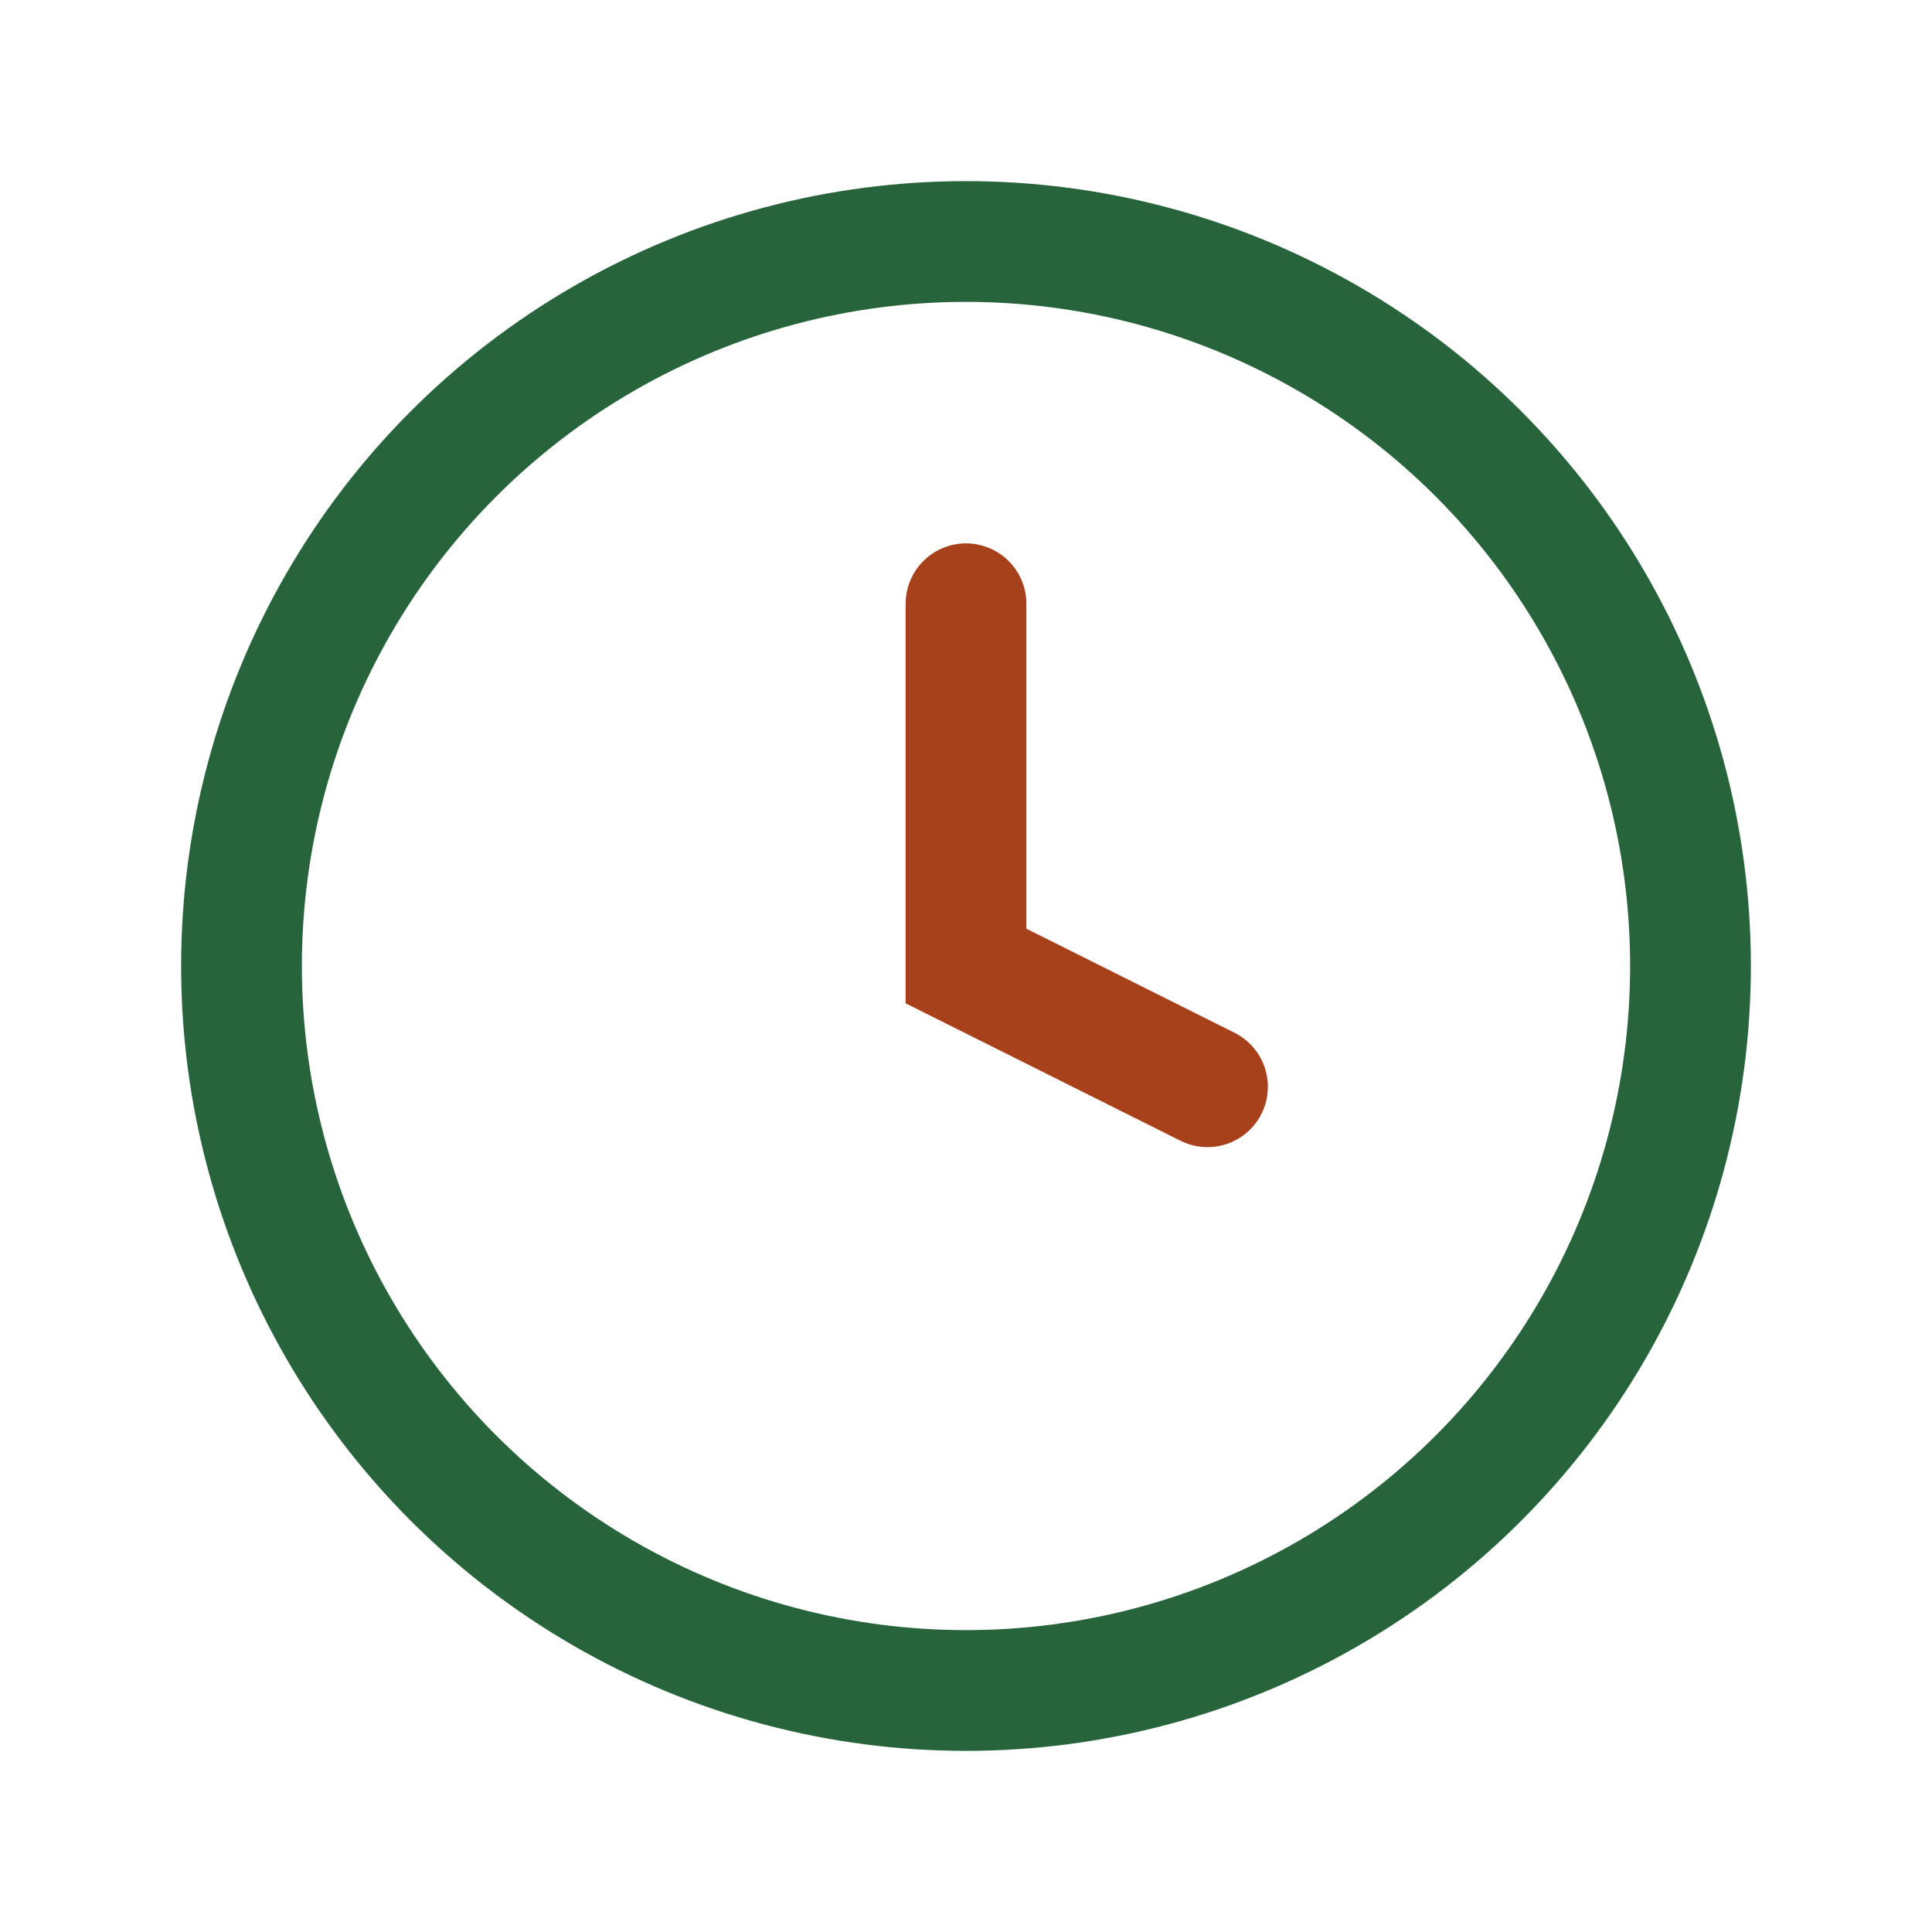 <?xml version="1.0" encoding="UTF-8"?>
<svg xmlns="http://www.w3.org/2000/svg" width="32" height="32" viewBox="0 0 32 32"><circle cx="16" cy="16" r="12" fill="none" stroke="#27643B" stroke-width="2"/><path d="M16 10v6l4 2" stroke="#A7411B" stroke-width="2" fill="none" stroke-linecap="round"/></svg>
